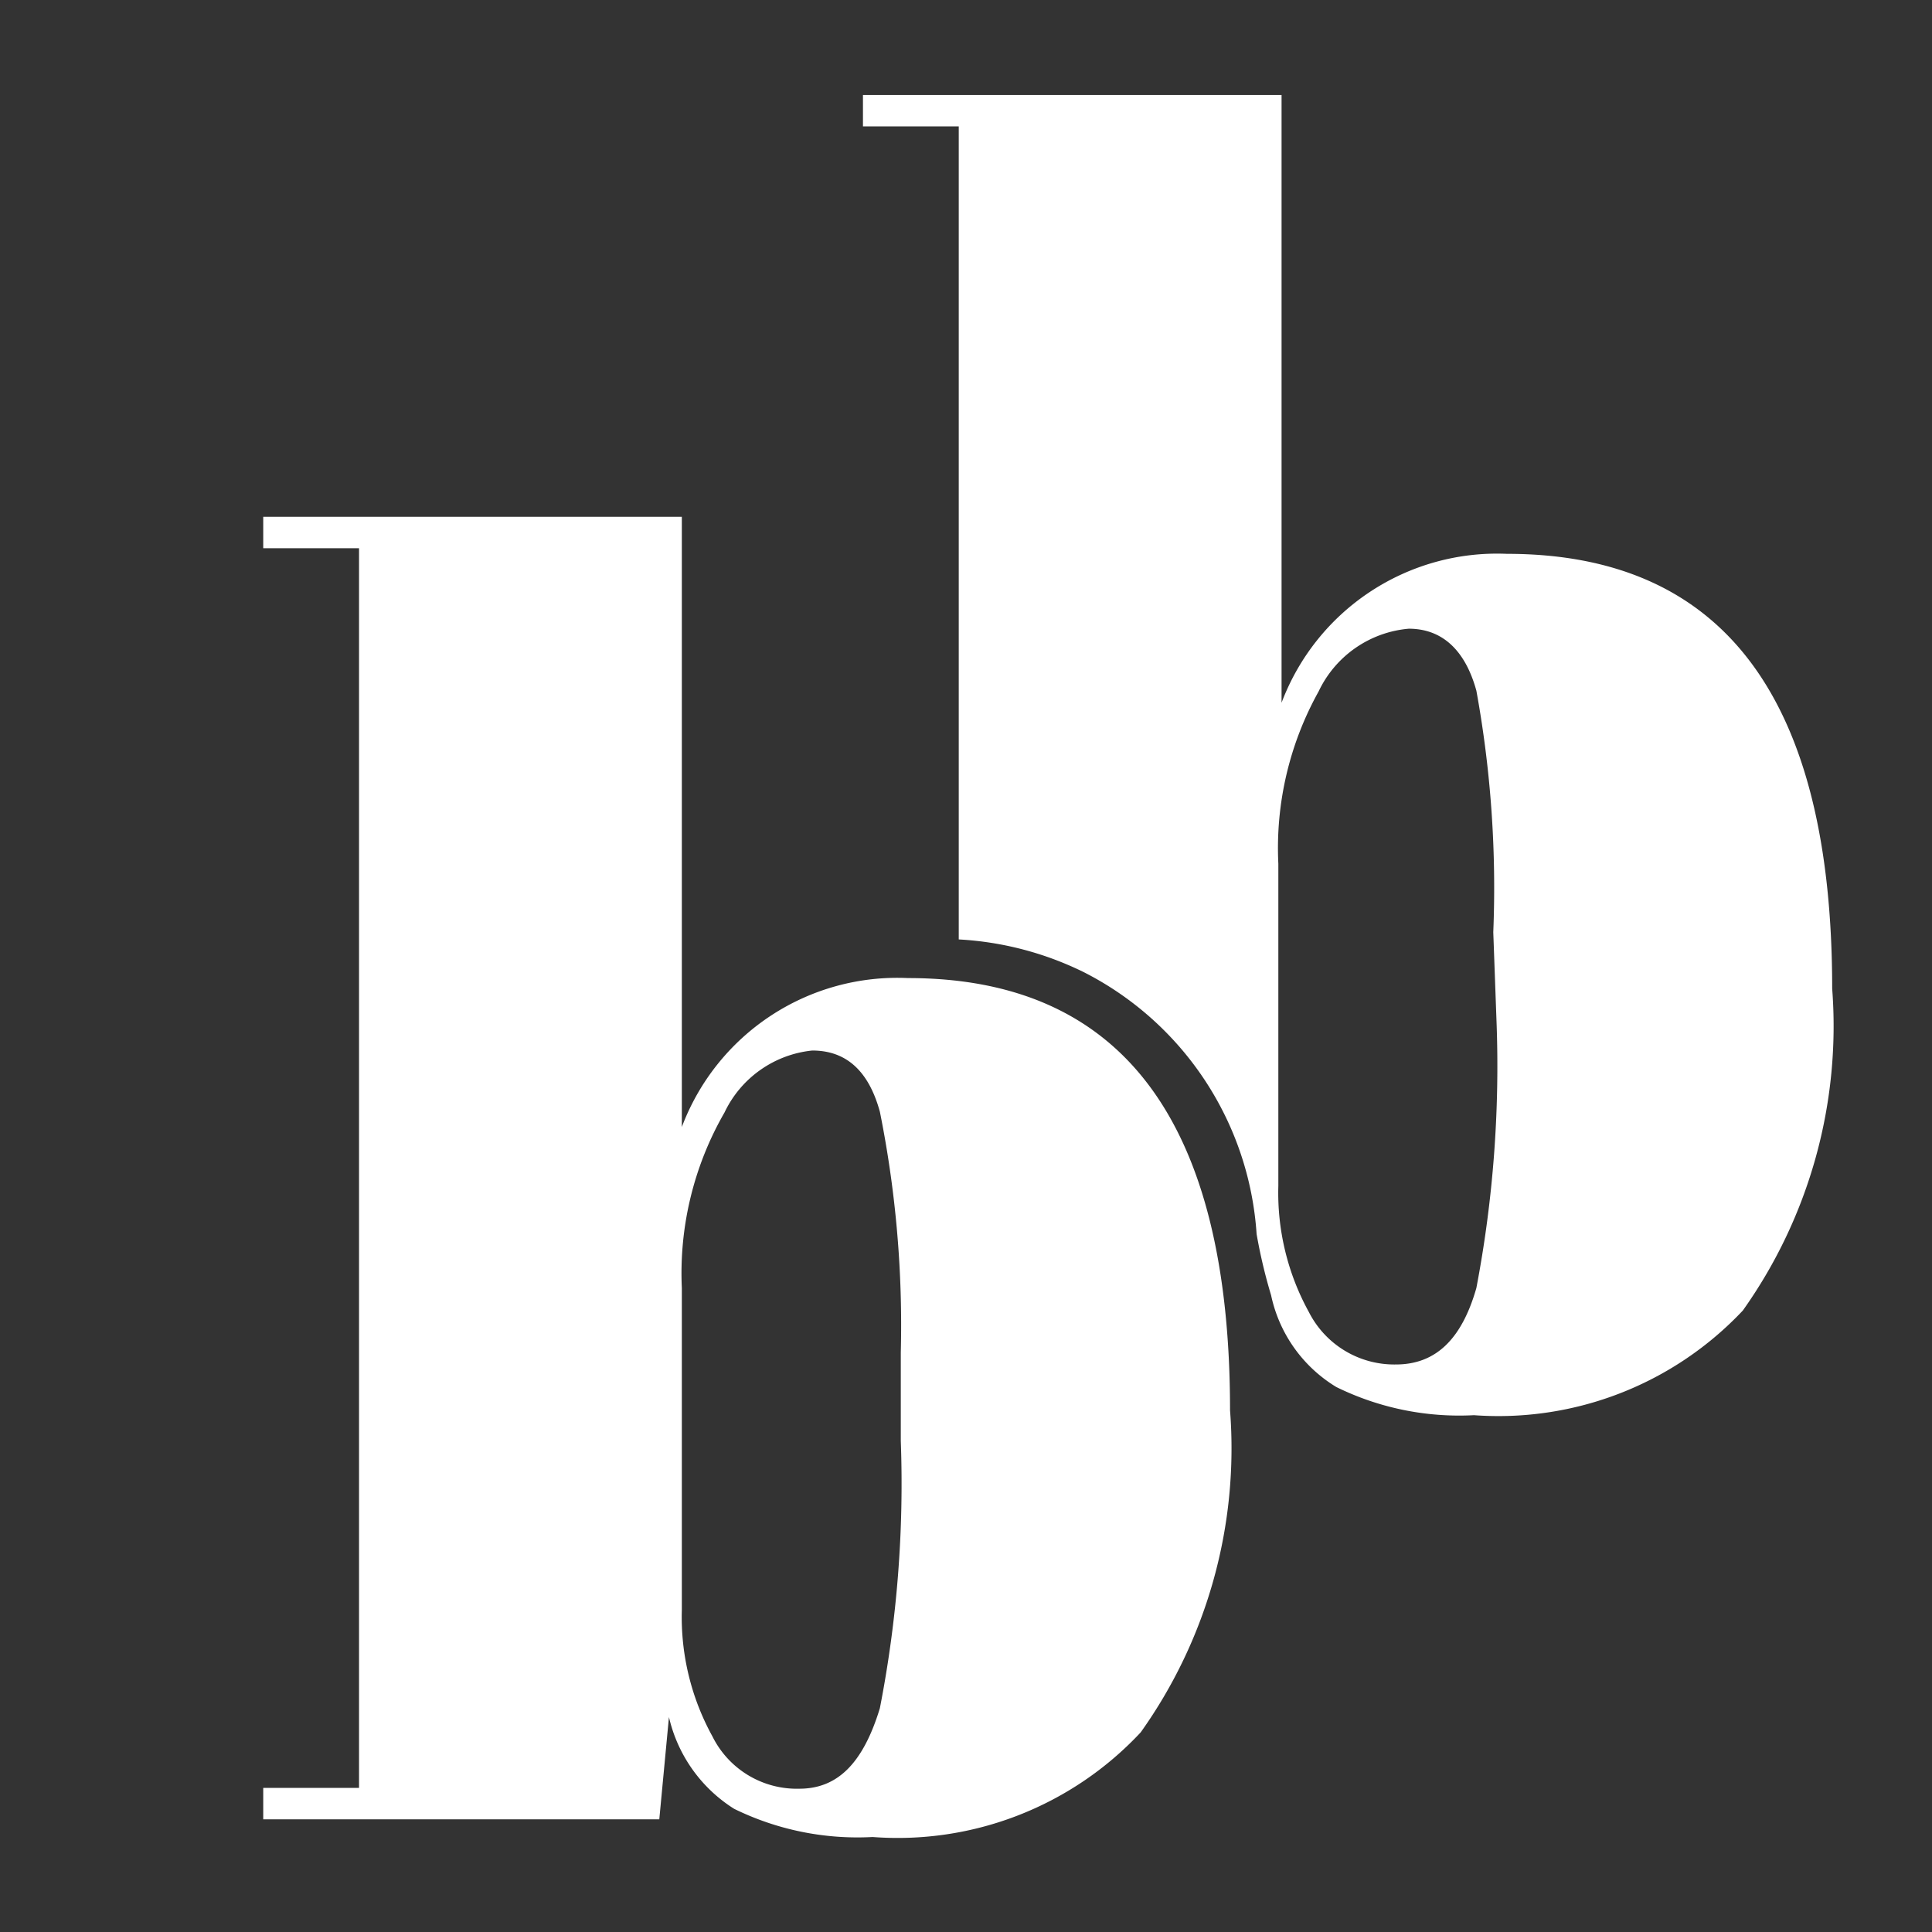 <svg version="1.1" xmlns="http://www.w3.org/2000/svg" viewBox="0 0 24 24" xml:space="preserve"><rect x="0" y="0" width="24" height="24" fill="#333333" stroke="none"/><path style="fill:#ffffff" d="M18.72,6.88a2.86,2.86,0,0,0-2.8,1.85V1.18h-5.2v.39h1.19v10.1a4,4,0,0,1,1.56.41,3.94,3.94,0,0,1,2.14,3.25h0a6.54,6.54,0,0,0,.18.76,1.76,1.76,0,0,0,.81,1.14,3.46,3.46,0,0,0,1.71.35,4.17,4.17,0,0,0,3.34-1.3,6.1,6.1,0,0,0,1.11-4Q22.76,6.88,18.72,6.88Zm-.13,5.8A14.71,14.71,0,0,1,18.34,16c-.18.63-.5.95-1,.95a1.19,1.19,0,0,1-1.08-.65,3.07,3.07,0,0,1-.38-1.57v-4a4,4,0,0,1,.5-2.14,1.37,1.37,0,0,1,1.12-.78c.41,0,.7.26.84.77a13.64,13.64,0,0,1,.21,3Z"/><path style="fill:#ffffff" d="M8.47,6.42V14a2.86,2.86,0,0,1,2.81-1.85q4,0,4,5.37a6.08,6.08,0,0,1-1.11,4,4.13,4.13,0,0,1-3.33,1.3,3.48,3.48,0,0,1-1.72-.35,1.83,1.83,0,0,1-.81-1.14L8.19,22.6H3.27v-.39H4.46V6.81H3.27V6.42Zm2.46,7.39c-.14-.51-.42-.76-.84-.76A1.36,1.36,0,0,0,9,13.82,4,4,0,0,0,8.47,16v4a3.07,3.07,0,0,0,.38,1.57,1.17,1.17,0,0,0,1.08.65c.47,0,.79-.31,1-1a14.55,14.55,0,0,0,.26-3.32V16.8A13.44,13.44,0,0,0,10.93,13.81Z"/></svg>